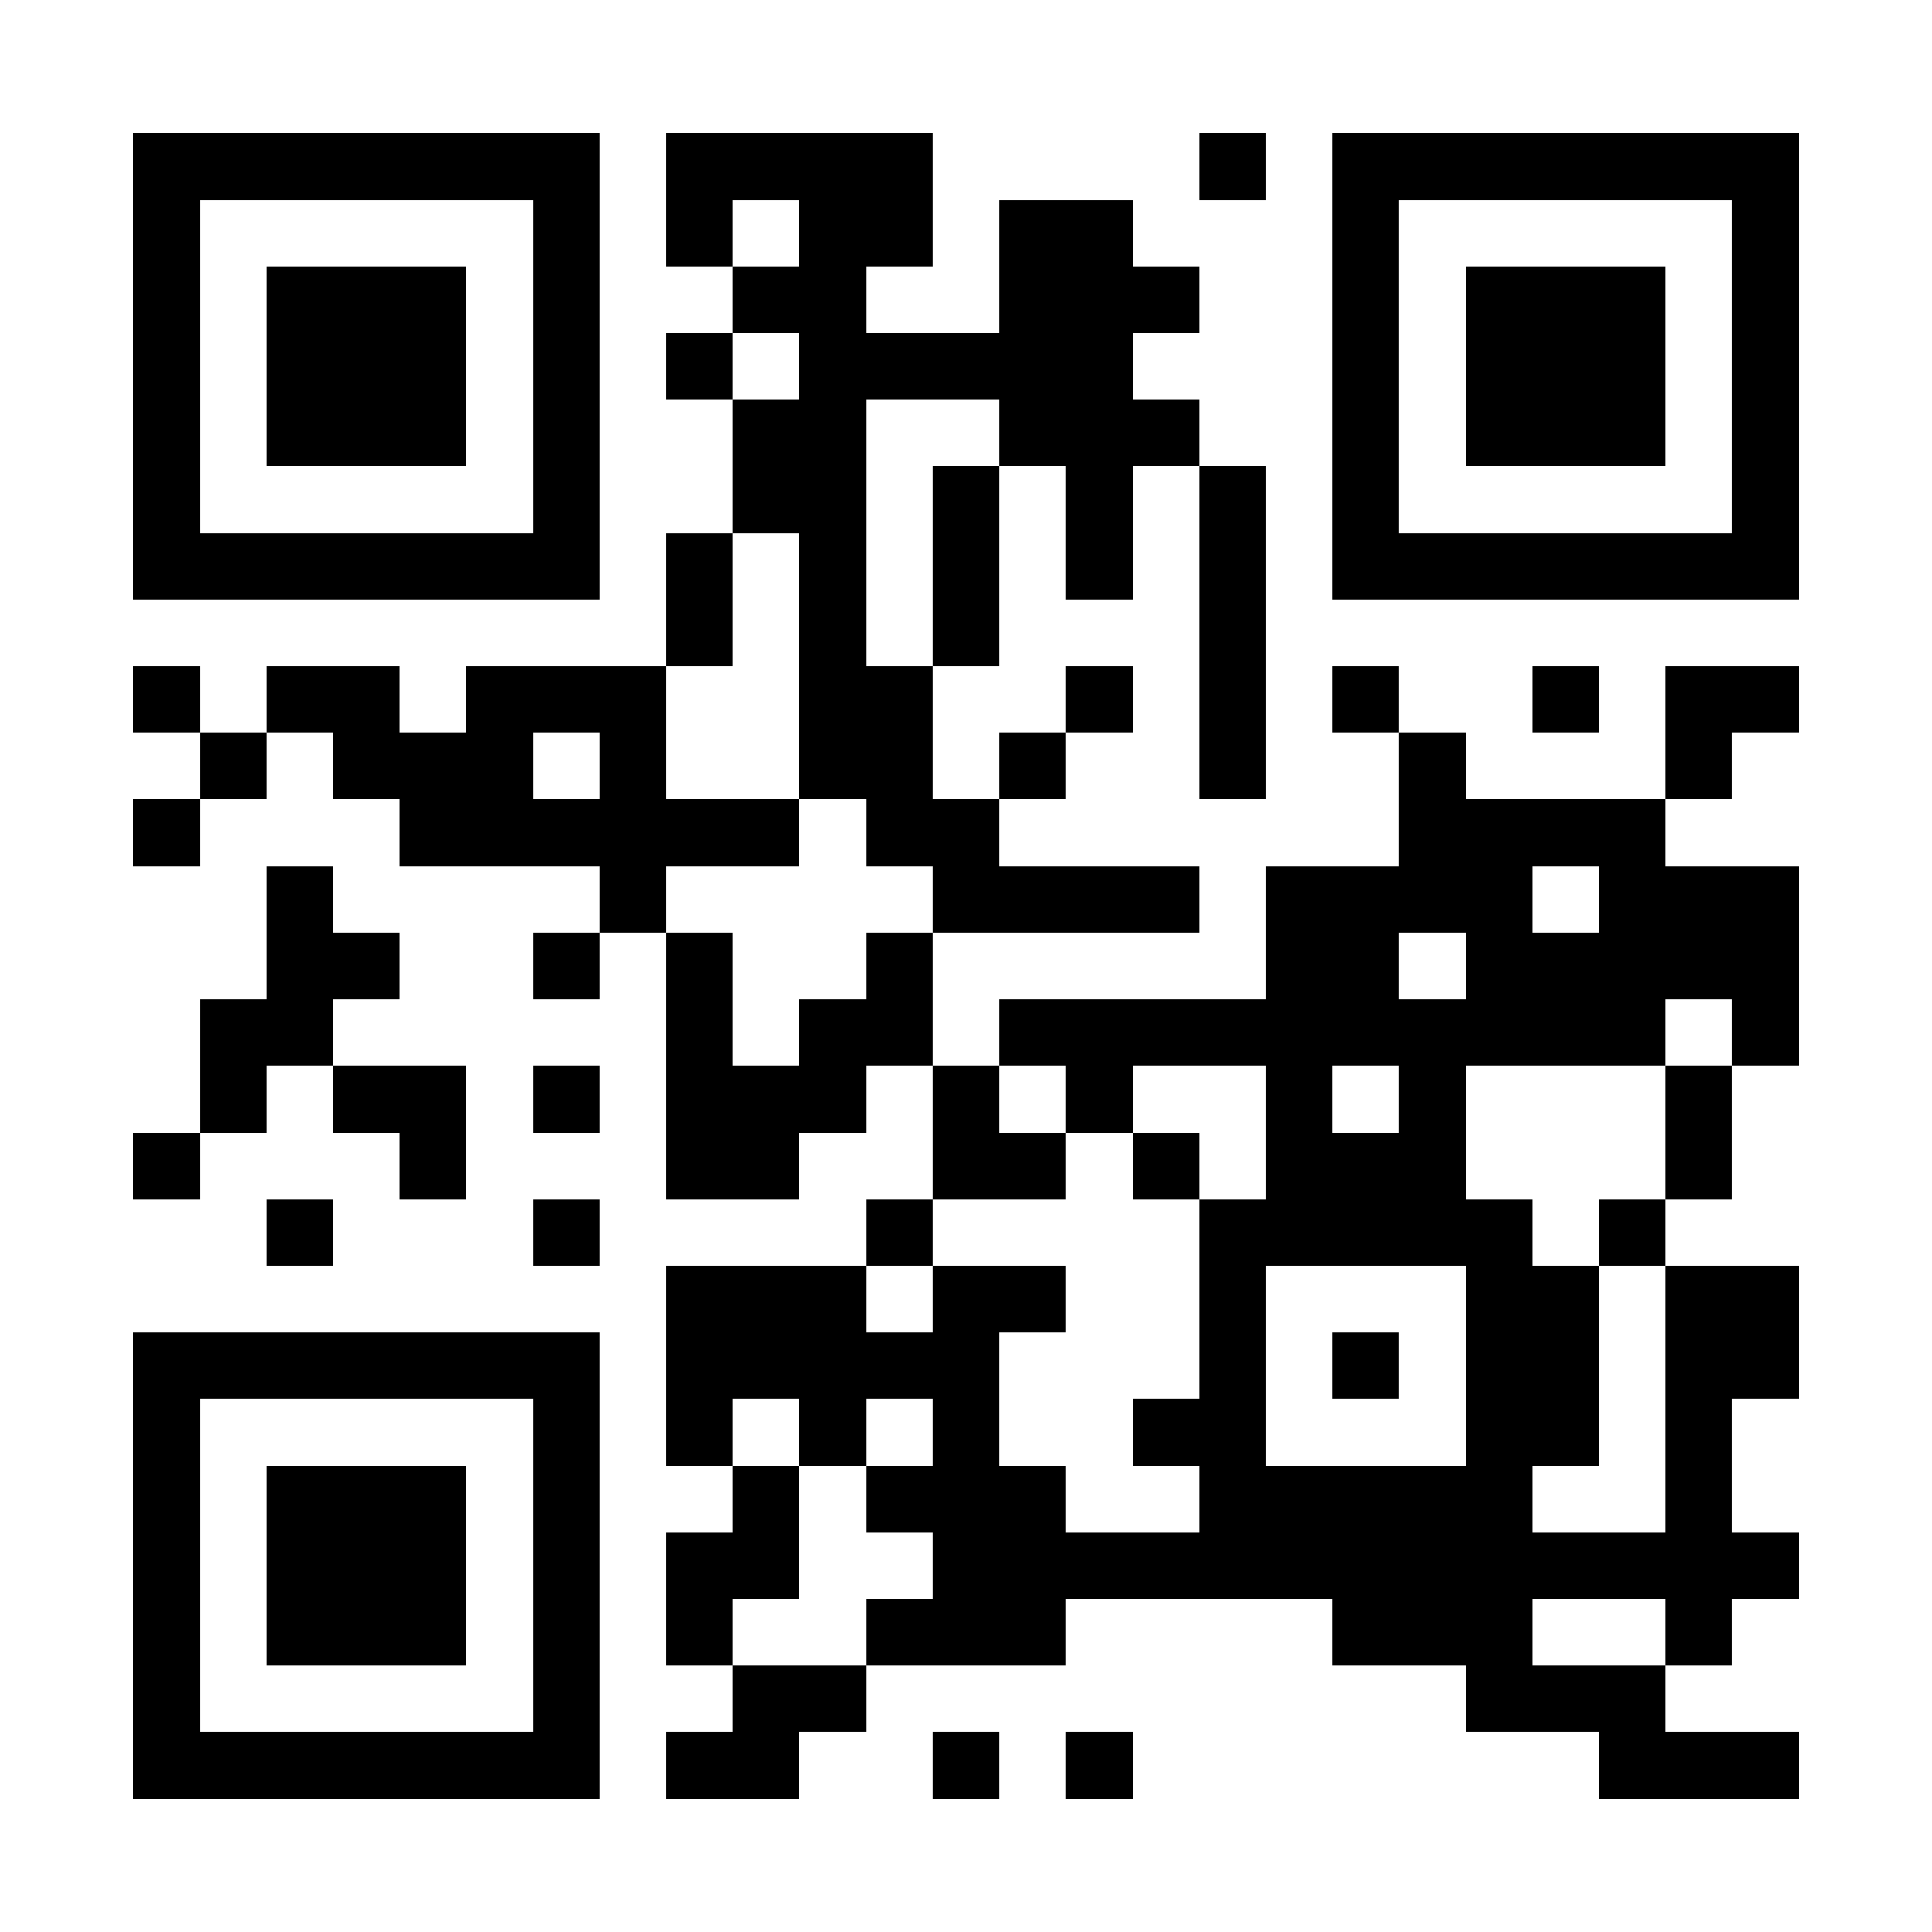 <?xml version="1.0" encoding="UTF-8"?><svg xmlns="http://www.w3.org/2000/svg" fill="#fff" height="29" shape-rendering="crispEdges" style="fill: #fff;" viewBox="0 0 29 29" width="29"><path d="M0 0h29v29H0z"/><path d="M2 2.5h7m1 0h4m4 0h1m1 0h7M2 3.5h1m5 0h1m1 0h1m1 0h2m1 0h2m3 0h1m5 0h1M2 4.5h1m1 0h3m1 0h1m2 0h2m2 0h3m2 0h1m1 0h3m1 0h1M2 5.5h1m1 0h3m1 0h1m1 0h1m1 0h5m3 0h1m1 0h3m1 0h1M2 6.5h1m1 0h3m1 0h1m2 0h2m2 0h3m2 0h1m1 0h3m1 0h1M2 7.5h1m5 0h1m2 0h2m1 0h1m1 0h1m1 0h1m1 0h1m5 0h1M2 8.5h7m1 0h1m1 0h1m1 0h1m1 0h1m1 0h1m1 0h7M10 9.5h1m1 0h1m1 0h1m3 0h1M2 10.5h1m1 0h2m1 0h3m2 0h2m2 0h1m1 0h1m1 0h1m2 0h1m1 0h2M3 11.5h1m1 0h3m1 0h1m2 0h2m1 0h1m2 0h1m2 0h1m3 0h1M2 12.5h1m3 0h6m1 0h2m6 0h4M4 13.5h1m4 0h1m4 0h4m1 0h4m1 0h3M4 14.5h2m2 0h1m1 0h1m2 0h1m5 0h2m1 0h5M3 15.5h2m5 0h1m1 0h2m1 0h10m1 0h1M3 16.5h1m1 0h2m1 0h1m1 0h3m1 0h1m1 0h1m2 0h1m1 0h1m3 0h1M2 17.5h1m3 0h1m3 0h2m2 0h2m1 0h1m1 0h3m3 0h1M4 18.5h1m3 0h1m4 0h1m4 0h5m1 0h1M10 19.5h3m1 0h2m2 0h1m3 0h2m1 0h2M2 20.5h7m1 0h5m3 0h1m1 0h1m1 0h2m1 0h2M2 21.5h1m5 0h1m1 0h1m1 0h1m1 0h1m2 0h2m3 0h2m1 0h1M2 22.5h1m1 0h3m1 0h1m2 0h1m1 0h3m2 0h5m2 0h1M2 23.5h1m1 0h3m1 0h1m1 0h2m2 0h13M2 24.5h1m1 0h3m1 0h1m1 0h1m2 0h3m4 0h3m2 0h1M2 25.5h1m5 0h1m2 0h2m9 0h3M2 26.5h7m1 0h2m2 0h1m1 0h1m7 0h3" stroke="#000"/></svg>